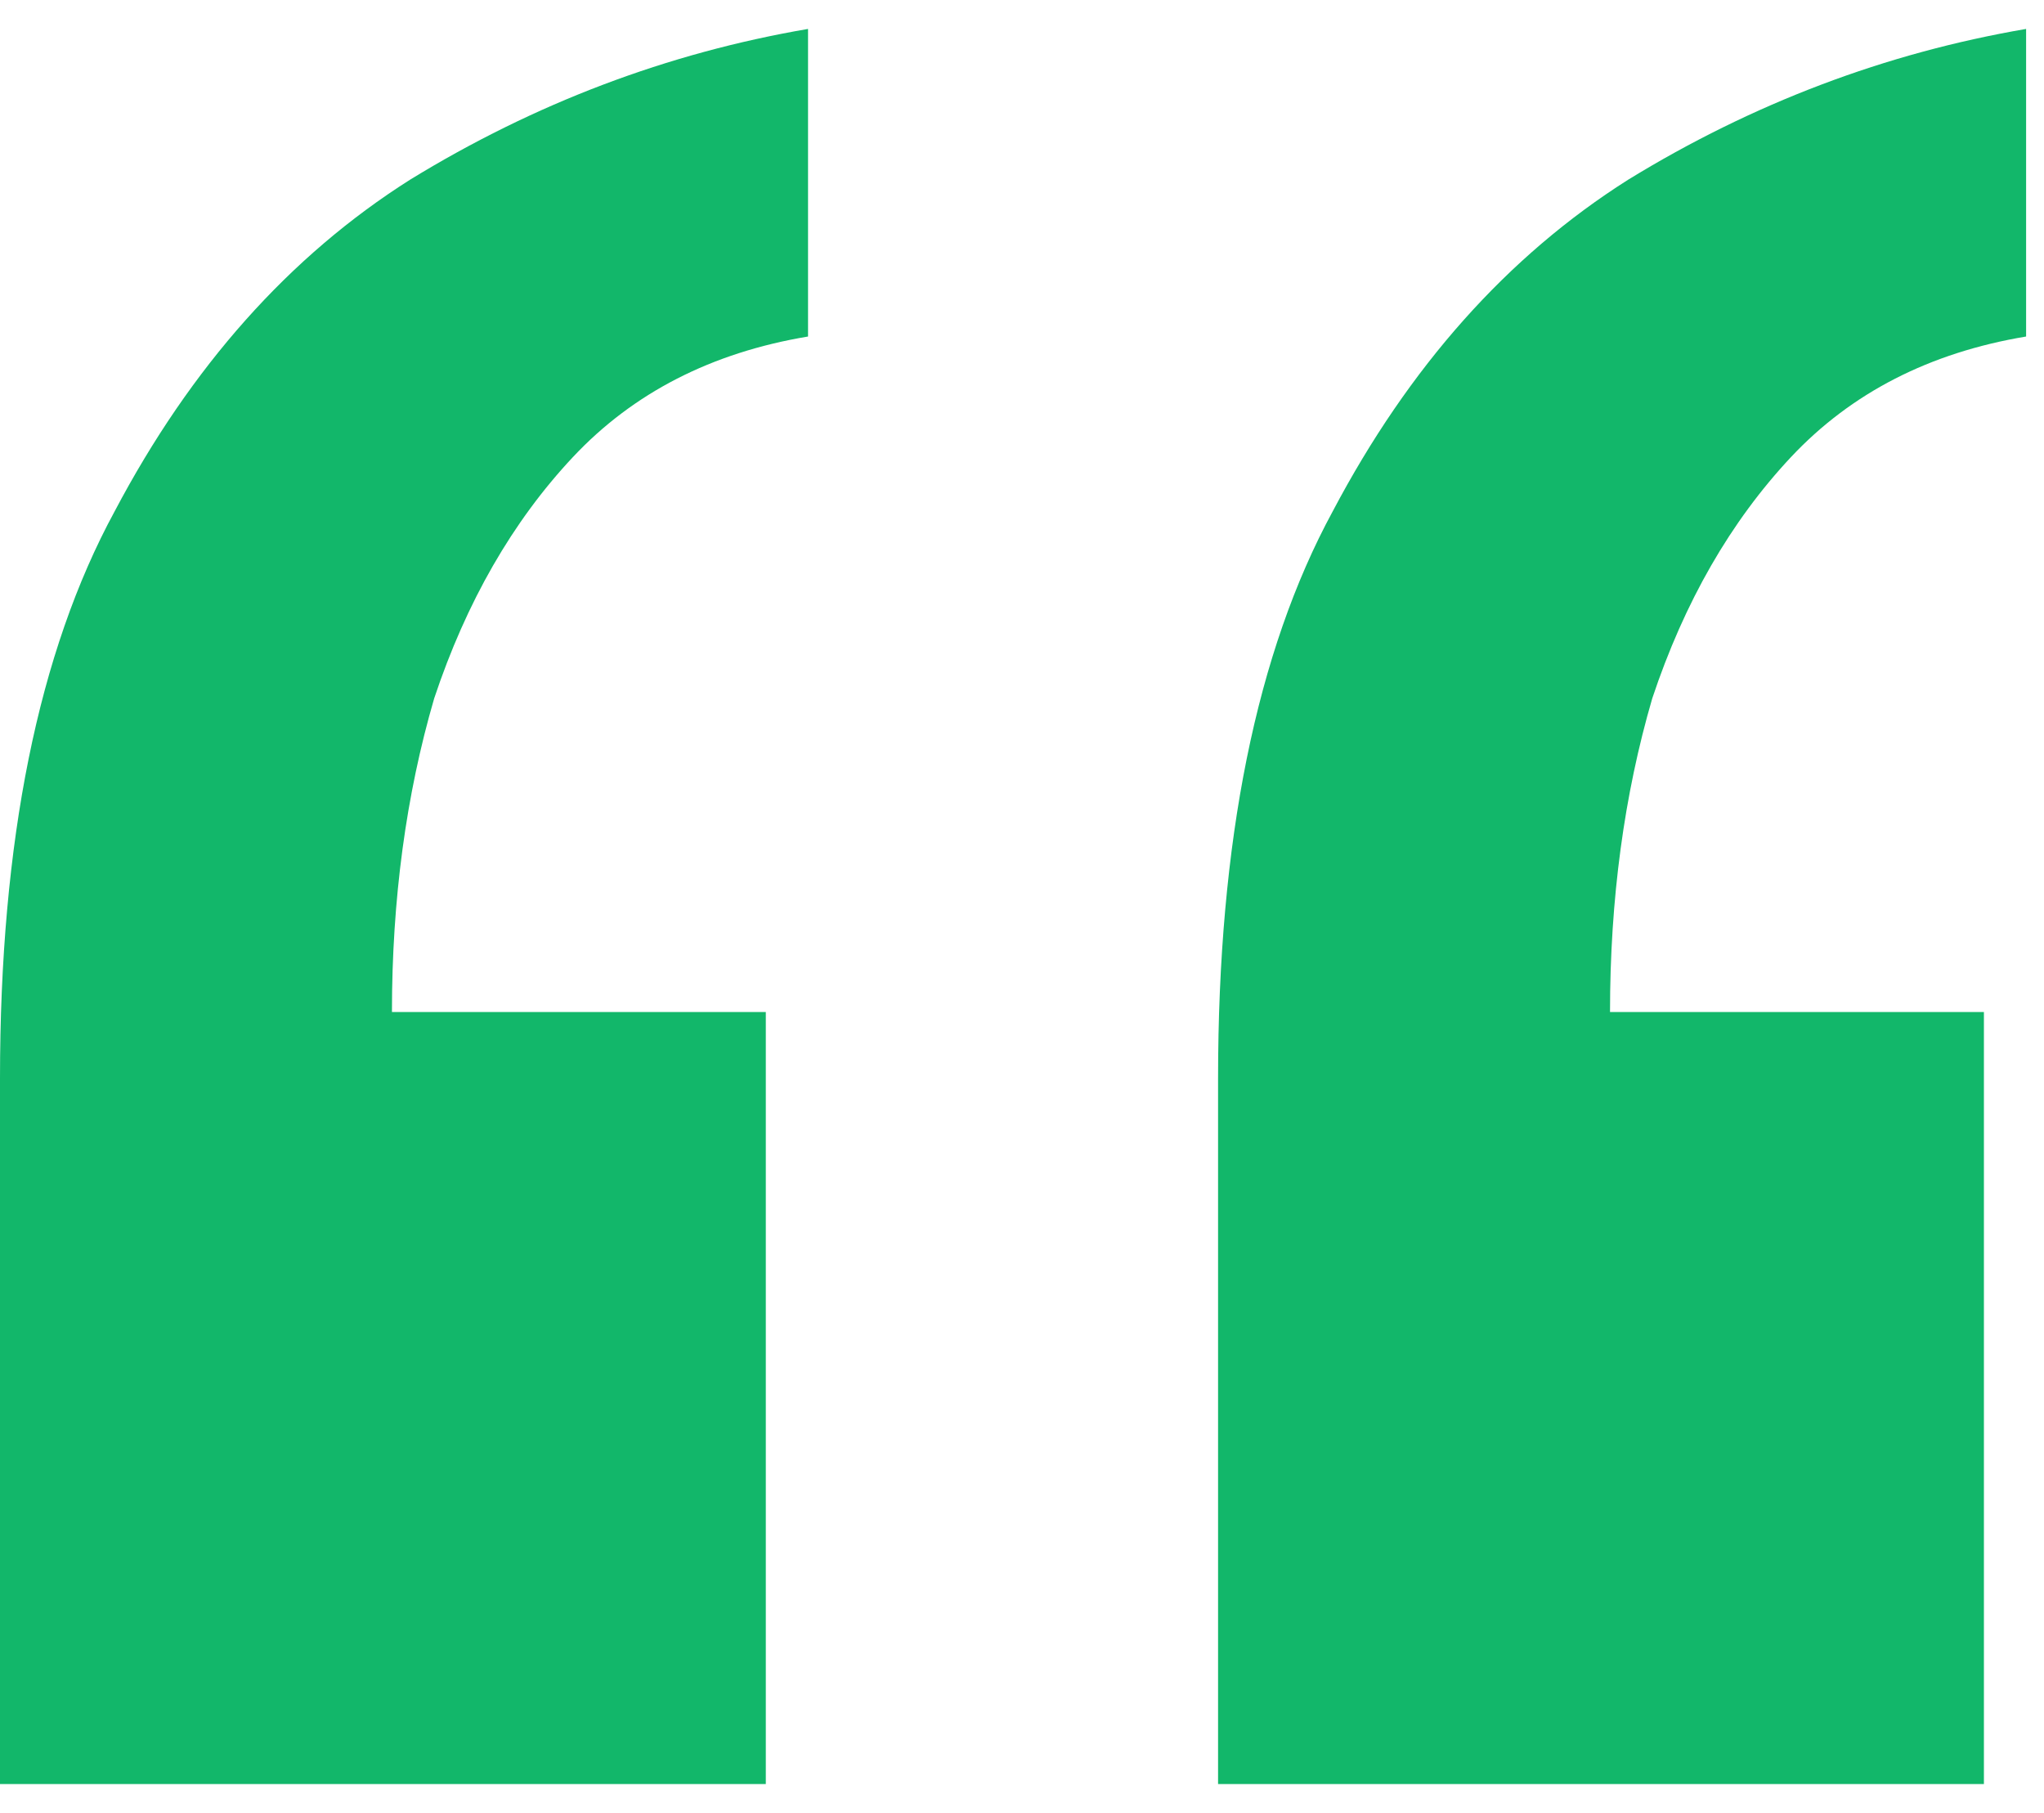 <svg width="53" height="47" viewBox="0 0 53 47" fill="none" xmlns="http://www.w3.org/2000/svg">
<path d="M52.536 0.75V8.724C50.034 9.141 48.002 10.184 46.438 11.851C44.875 13.519 43.676 15.604 42.842 18.106C42.112 20.607 41.747 23.318 41.747 26.236H51.442V46.25H31.584V27.956C31.584 21.806 32.575 16.907 34.555 13.259C36.535 9.506 39.089 6.639 42.217 4.659C45.448 2.678 48.888 1.375 52.536 0.75ZM20.952 0.75V8.724C18.45 9.141 16.418 10.184 14.854 11.851C13.29 13.519 12.092 15.604 11.258 18.106C10.528 20.607 10.163 23.318 10.163 26.236H19.857V46.25H0V27.956C0 21.806 0.99 16.907 2.971 13.259C4.951 9.506 7.505 6.639 10.632 4.659C13.864 2.678 17.304 1.375 20.952 0.75Z" fill="#12B76A"/>
</svg>

